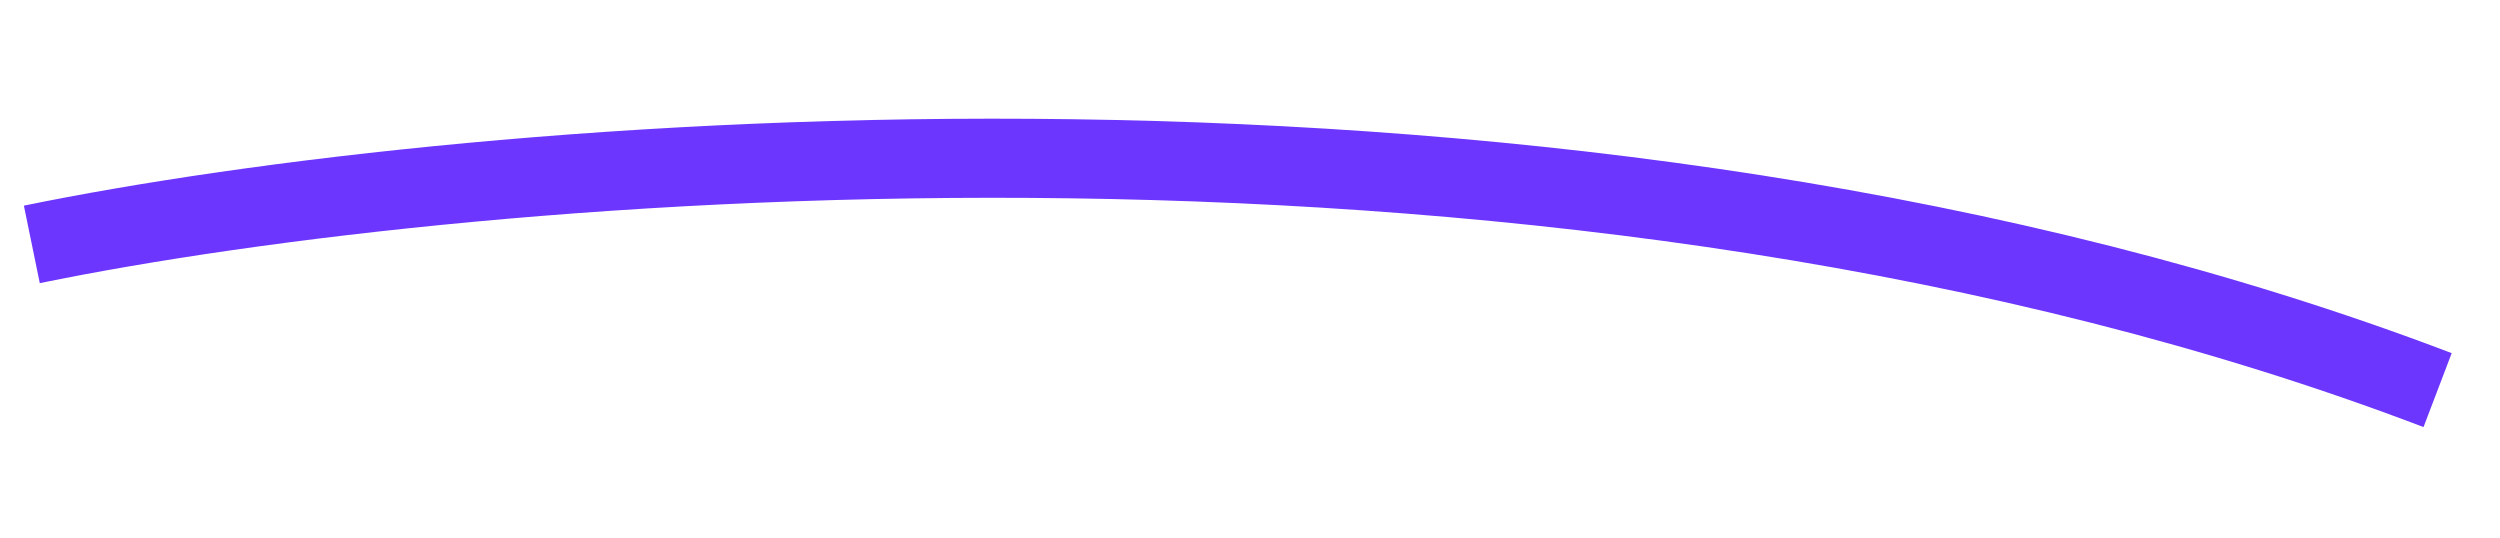 <?xml version="1.0" encoding="UTF-8"?> <svg xmlns="http://www.w3.org/2000/svg" width="158" height="34" viewBox="0 0 158 34" fill="none"> <path d="M2.012 15.446C29.72 9.757 98.92 3.635 154.057 24.655" stroke="#6C36FE" stroke-width="5"></path> </svg> 